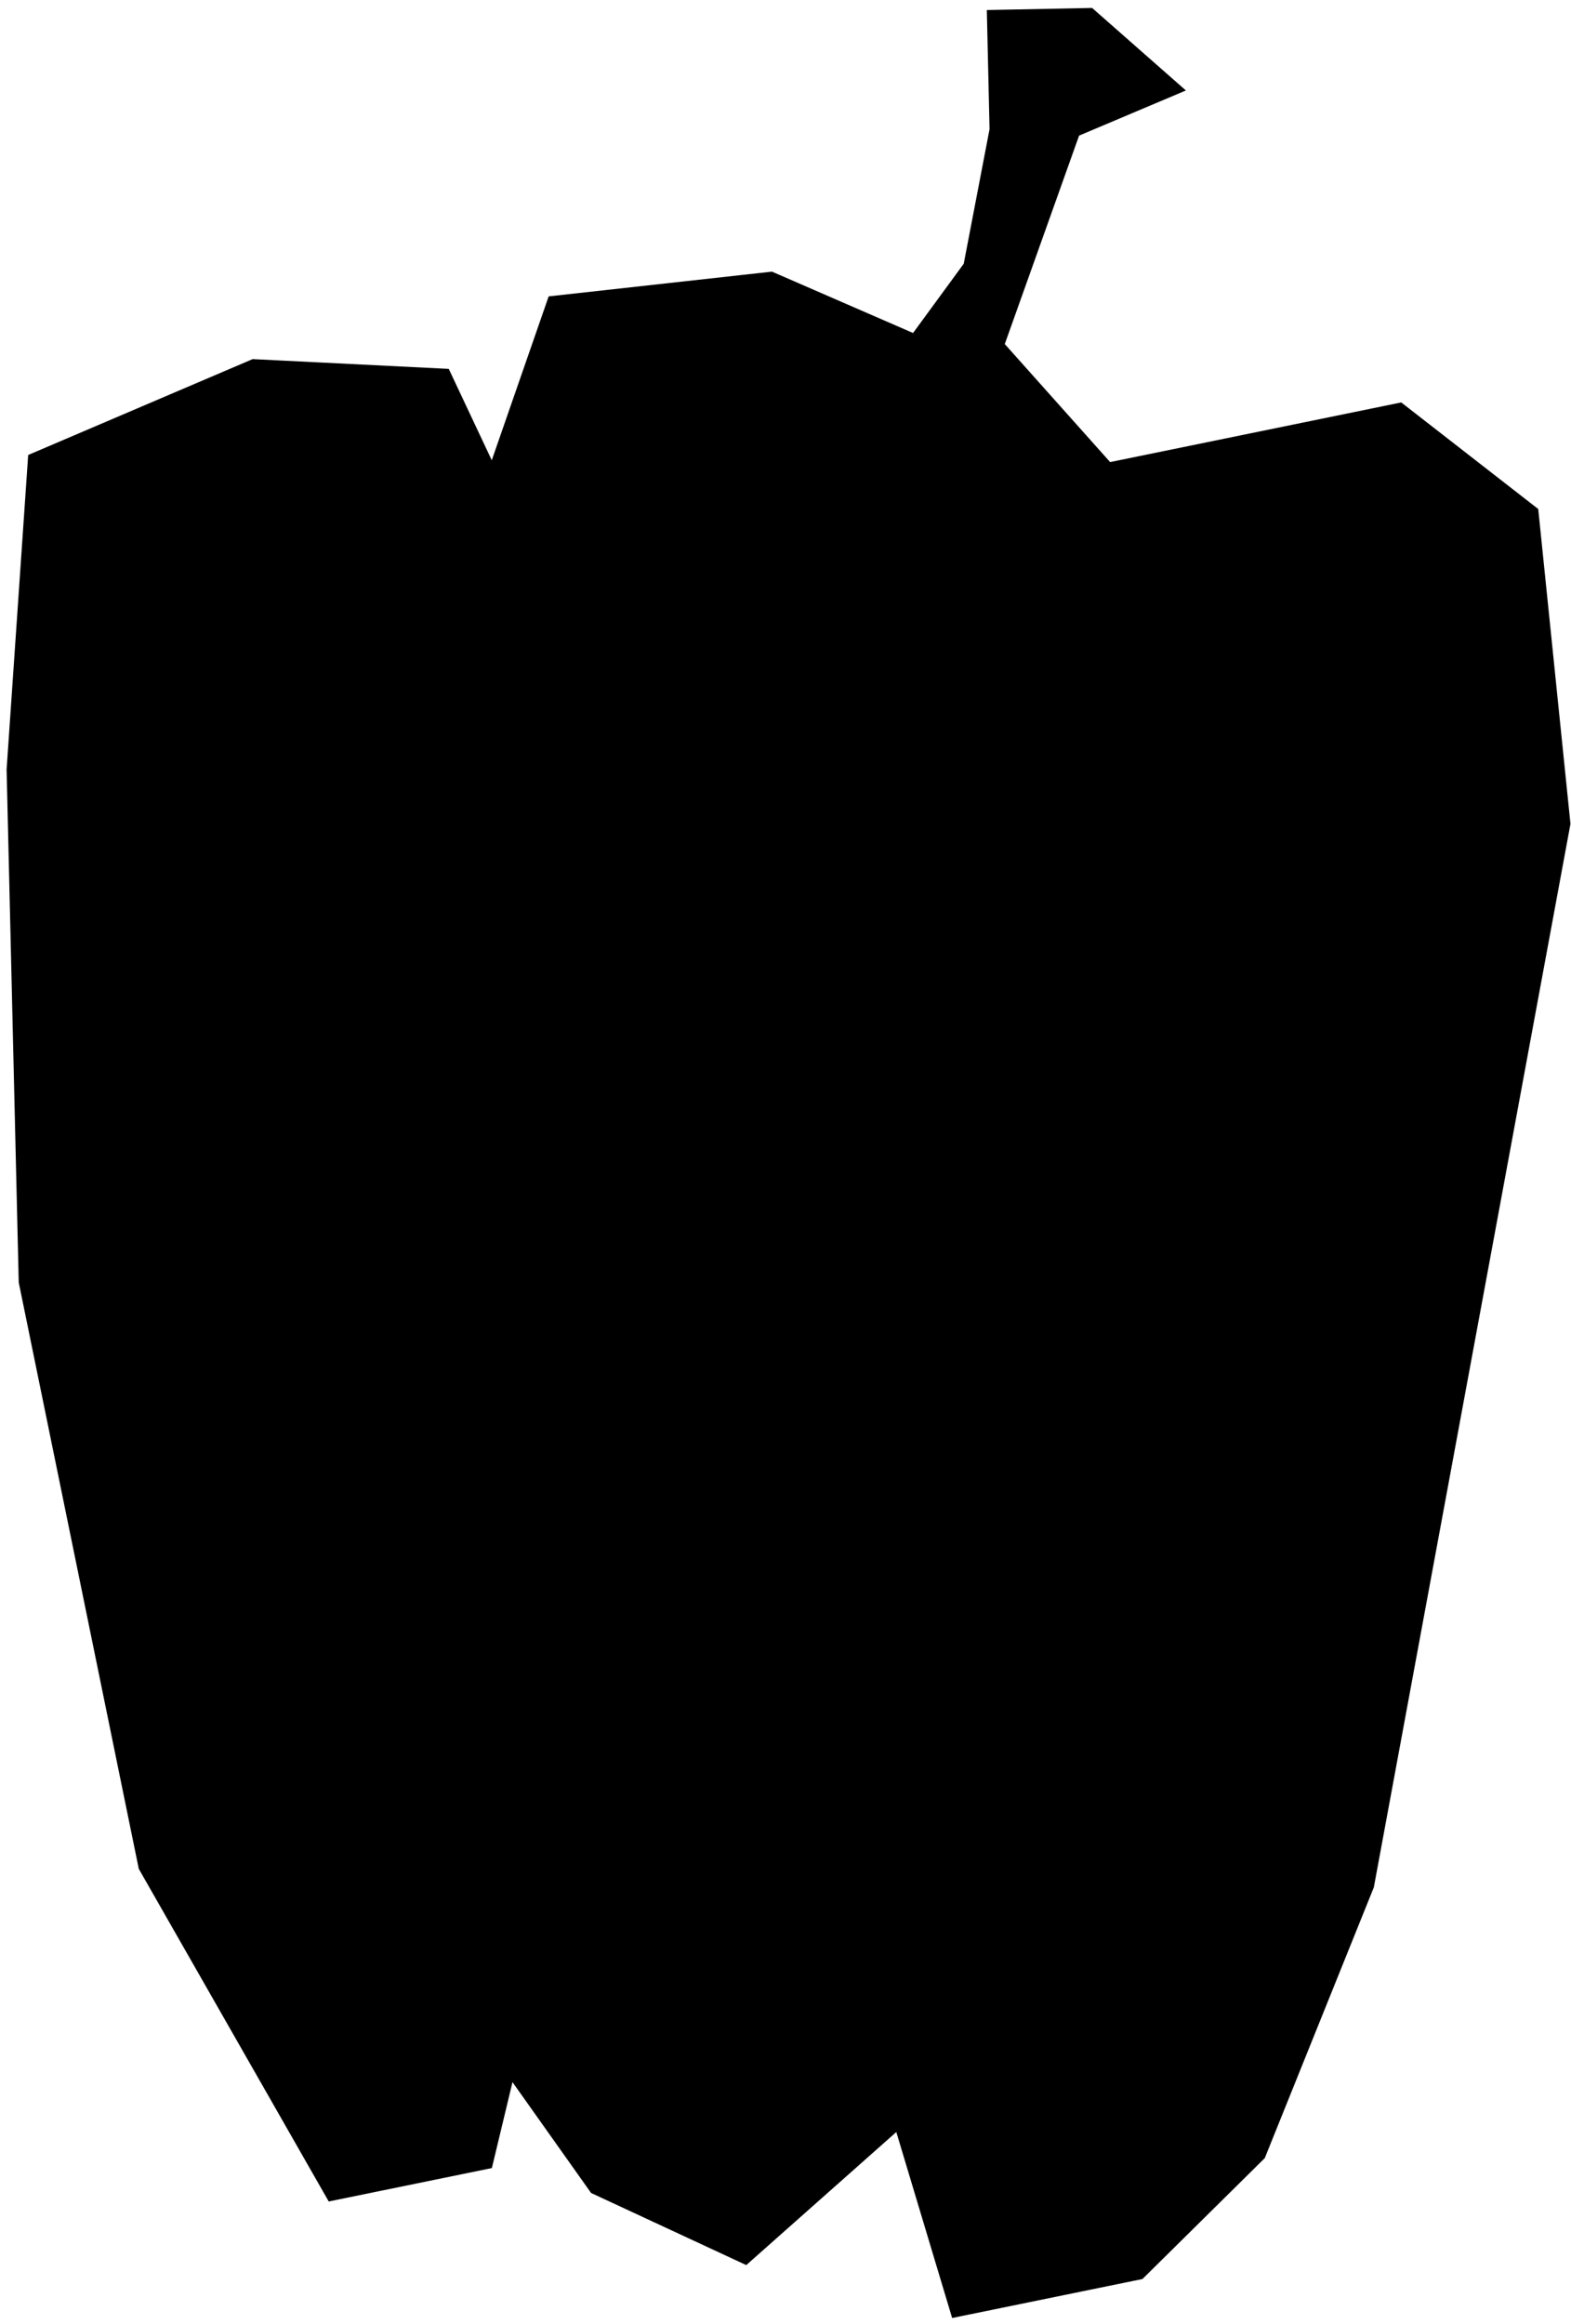 <?xml version="1.0" encoding="UTF-8"?> <svg xmlns="http://www.w3.org/2000/svg" width="165" height="244" viewBox="0 0 165 244" fill="none"><path d="M3.116 47.881L26.566 37.869L47.026 38.888L51.672 48.755L57.746 31.269L81.055 28.687L95.952 35.165L101.373 27.758L104.094 13.578L103.812 1.214L114.643 0.999L124.249 9.45L113.205 14.116L105.344 36.161L116.536 48.694L147.129 42.428L161.403 53.529L164.779 86.495L144.135 198.107L132.698 226.493L119.911 239.129L100.115 243.183L94.22 223.555L78.351 237.624L62.188 230.115L53.751 218.22L51.525 227.491L34.609 230.955L14.732 196.159L2.131 134.63L0.857 80.799L3.116 47.881Z" fill="black"></path><path d="M51.672 48.755L98.135 41.243L107.28 56.6L116.536 48.694M51.672 48.755L47.026 38.888L26.566 37.869L3.116 47.881L0.857 80.799L2.131 134.63L14.732 196.159L34.609 230.955L51.525 227.491L53.751 218.22L62.188 230.115L78.351 237.624L94.22 223.555L100.115 243.183L119.911 239.129L132.698 226.493L144.135 198.107L164.779 86.495L161.403 53.529L147.129 42.428L116.536 48.694M51.672 48.755L57.746 31.269L81.055 28.687L95.952 35.165L101.373 27.758L104.094 13.578L103.812 1.214L114.643 0.999L124.249 9.45L113.205 14.116L105.344 36.161L116.536 48.694" stroke="black" stroke-width="0.327"></path></svg> 